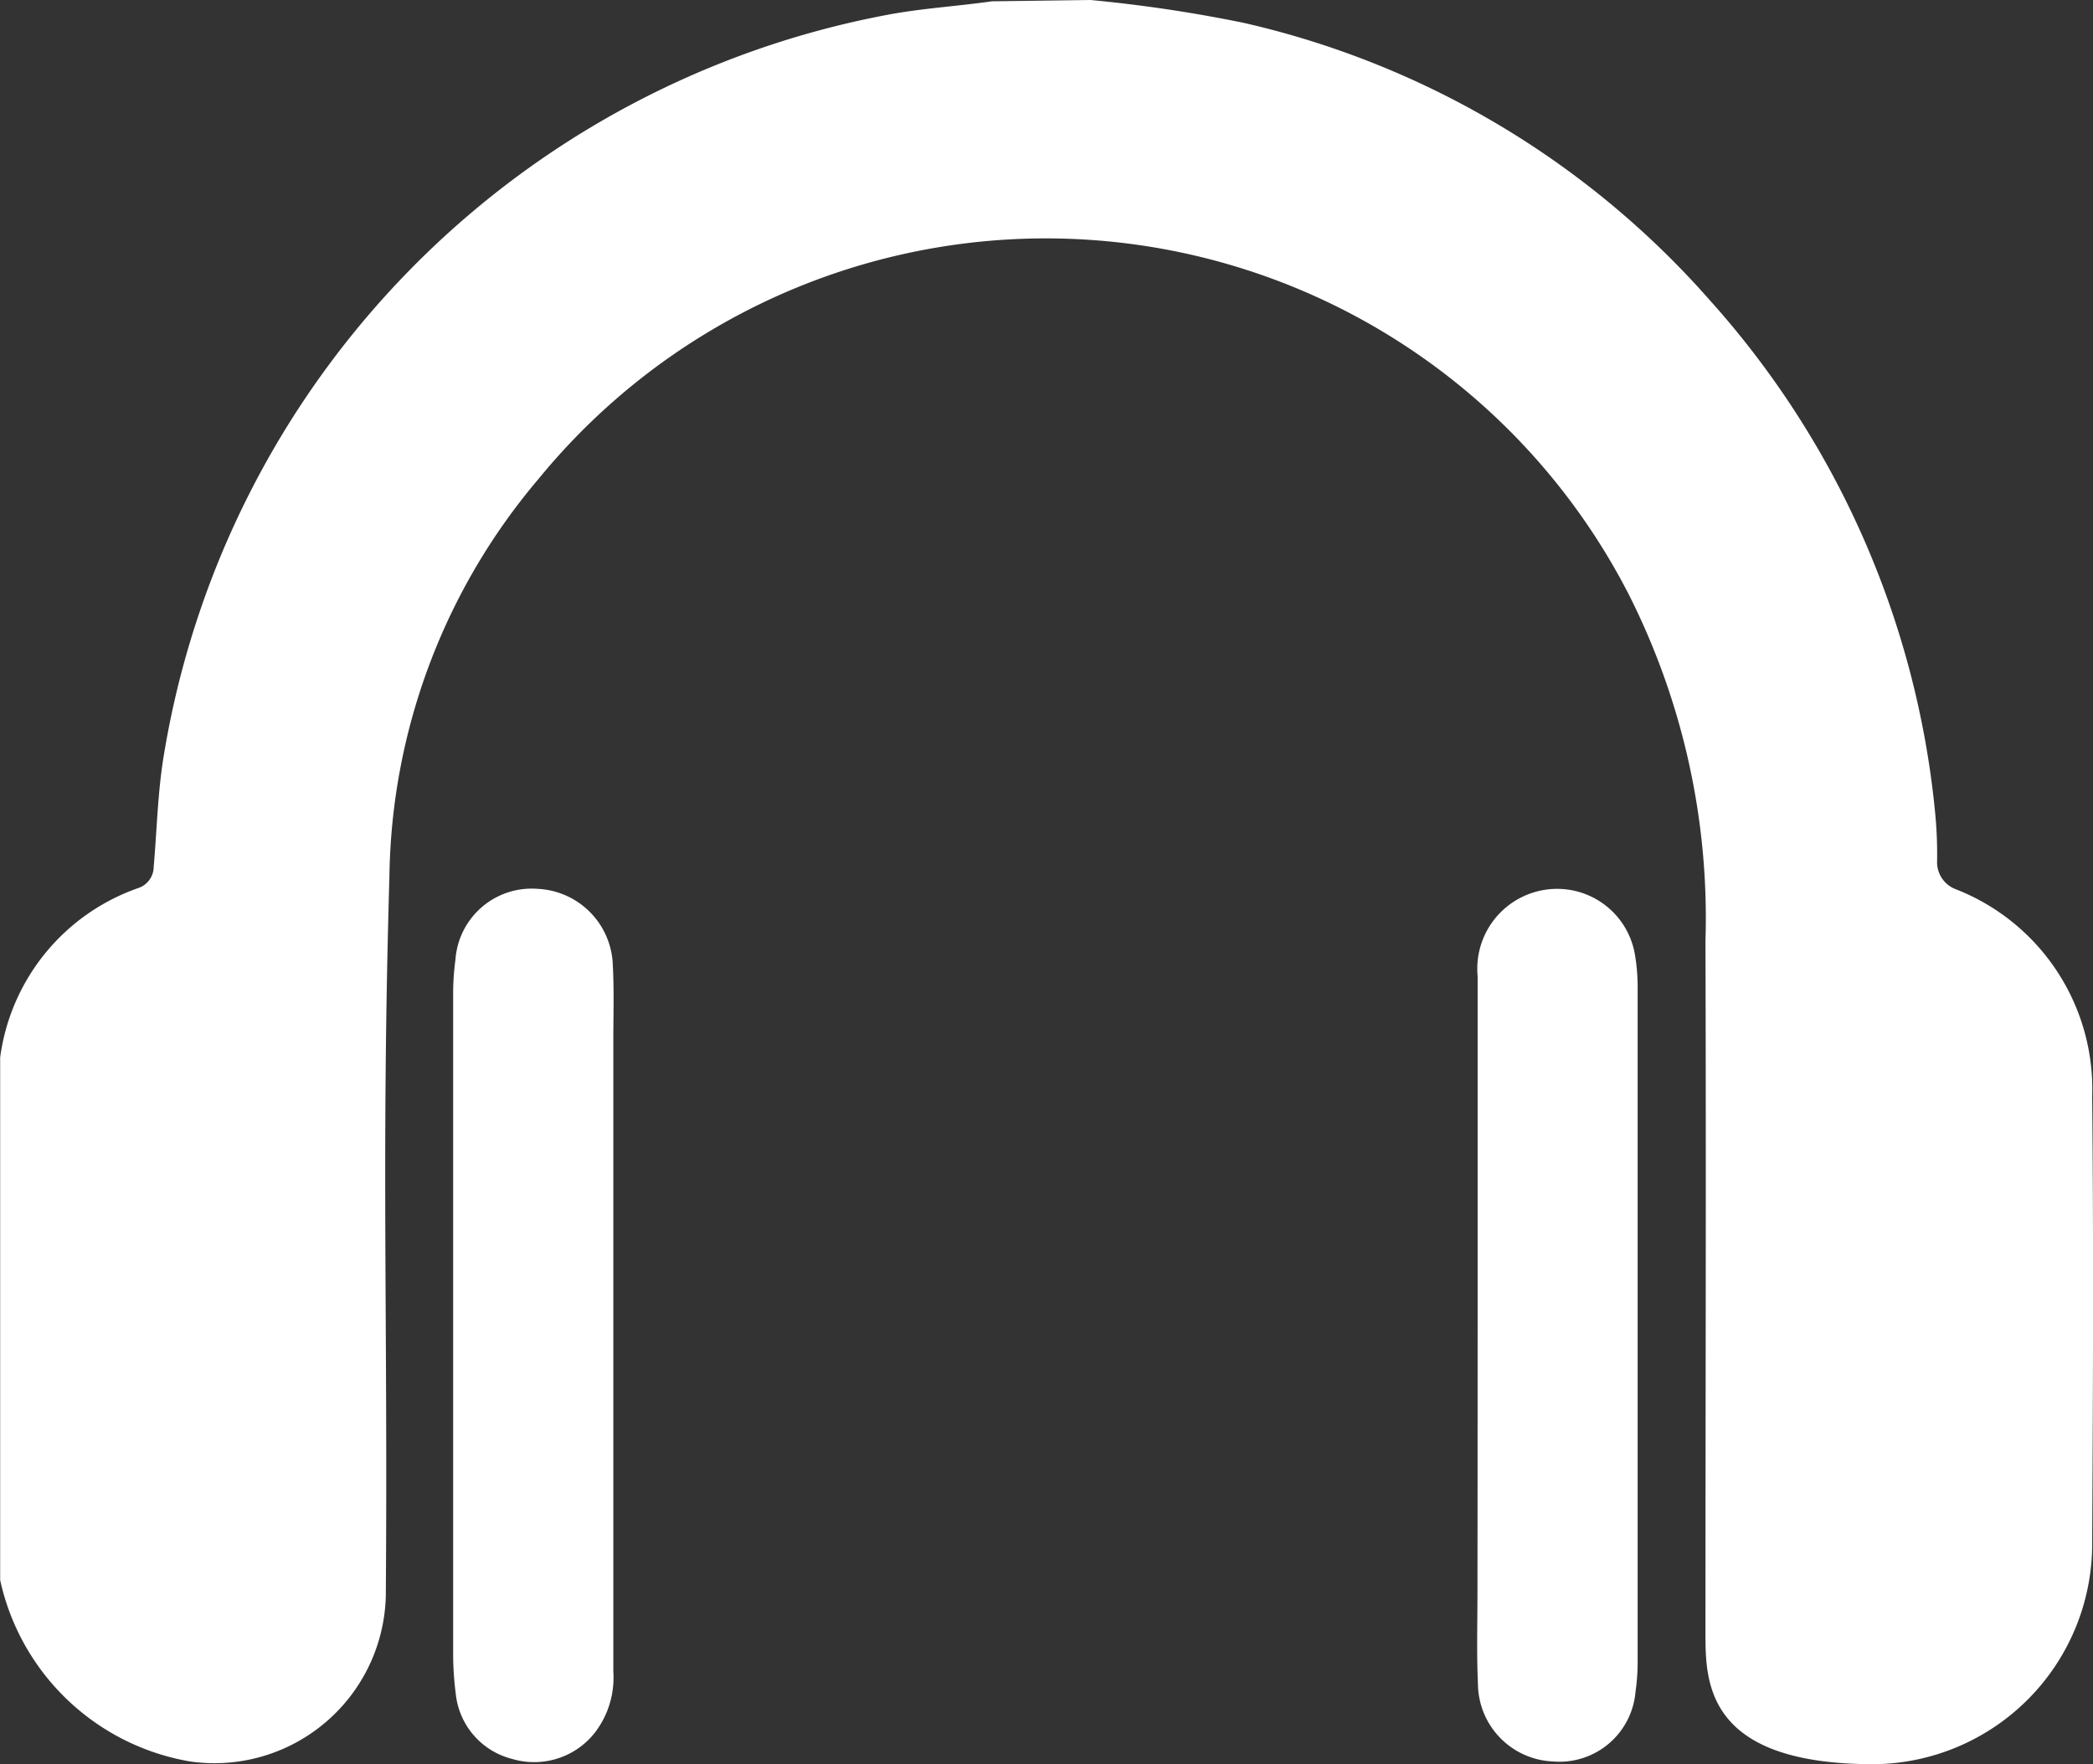 <svg id="mnuzSy.tif" xmlns="http://www.w3.org/2000/svg" width="25.519" height="21.509" viewBox="0 0 25.519 21.509">
    <rect x="0" y="0" width="25.519" height="21.509" fill="#333333" stroke="none"/>
    <g id="Group_58" data-name="Group 58">
        <path id="Path_232" data-name="Path 232" d="M1811.935,3781.474a17.463,17.463,0,0,1,1.865.278,10.747,10.747,0,0,1,5.691,3.388,10.931,10.931,0,0,1,2.74,6.22,5.21,5.21,0,0,1,.026.617.352.352,0,0,0,.213.333,2.617,2.617,0,0,1,1.678,2.533c.018,1.816.01,3.633,0,5.449a2.687,2.687,0,0,1-2.66,2.692c-2.077,0-2.055-1.022-2.055-1.623,0-3.235.009-5.182,0-8.417a8.751,8.751,0,0,0-.938-4.228,7.989,7.989,0,0,0-13.288-1.405,7.648,7.648,0,0,0-1.82,4.844c-.1,3.474-.018,5.3-.044,8.775a2.09,2.09,0,0,1-2.383,2.021,2.863,2.863,0,0,1-2.319-2.212v-6.372a2.544,2.544,0,0,1,1.688-2.067.275.275,0,0,0,.184-.259c.039-.444.048-.891.119-1.331a11,11,0,0,1,8.857-9.061c.412-.075.829-.1,1.243-.159Z" transform="translate(-1798.639 -3781.474)" fill="#fff"/>
        <path id="Path_233" data-name="Path 233" d="M1818.1,3821.122q0,2.114,0,4.229a1.1,1.1,0,0,1-.225.744.941.941,0,0,1-1.007.321.916.916,0,0,1-.689-.794,3.818,3.818,0,0,1-.032-.47q0-4.03,0-8.061a3.063,3.063,0,0,1,.028-.42.932.932,0,0,1,1-.864.962.962,0,0,1,.919.937c.016.305.006.613.006.92Q1818.1,3819.393,1818.1,3821.122Z" transform="translate(-1810.622 -3804.97)" fill="#fff"/>
        <path id="Path_234" data-name="Path 234" d="M1855.712,3821.1c0-1.41,0-2.819,0-4.229a.974.974,0,0,1,1.006-1.063.962.962,0,0,1,.909.784,2.346,2.346,0,0,1,.036.425q0,4.1,0,8.209a2.515,2.515,0,0,1-.026.371.931.931,0,0,1-1.013.849.954.954,0,0,1-.908-.944c-.017-.373-.006-.746-.006-1.119Q1855.712,3822.74,1855.712,3821.1Z" transform="translate(-1837.696 -3804.97)" fill="#fff"/>
    </g>
</svg>
